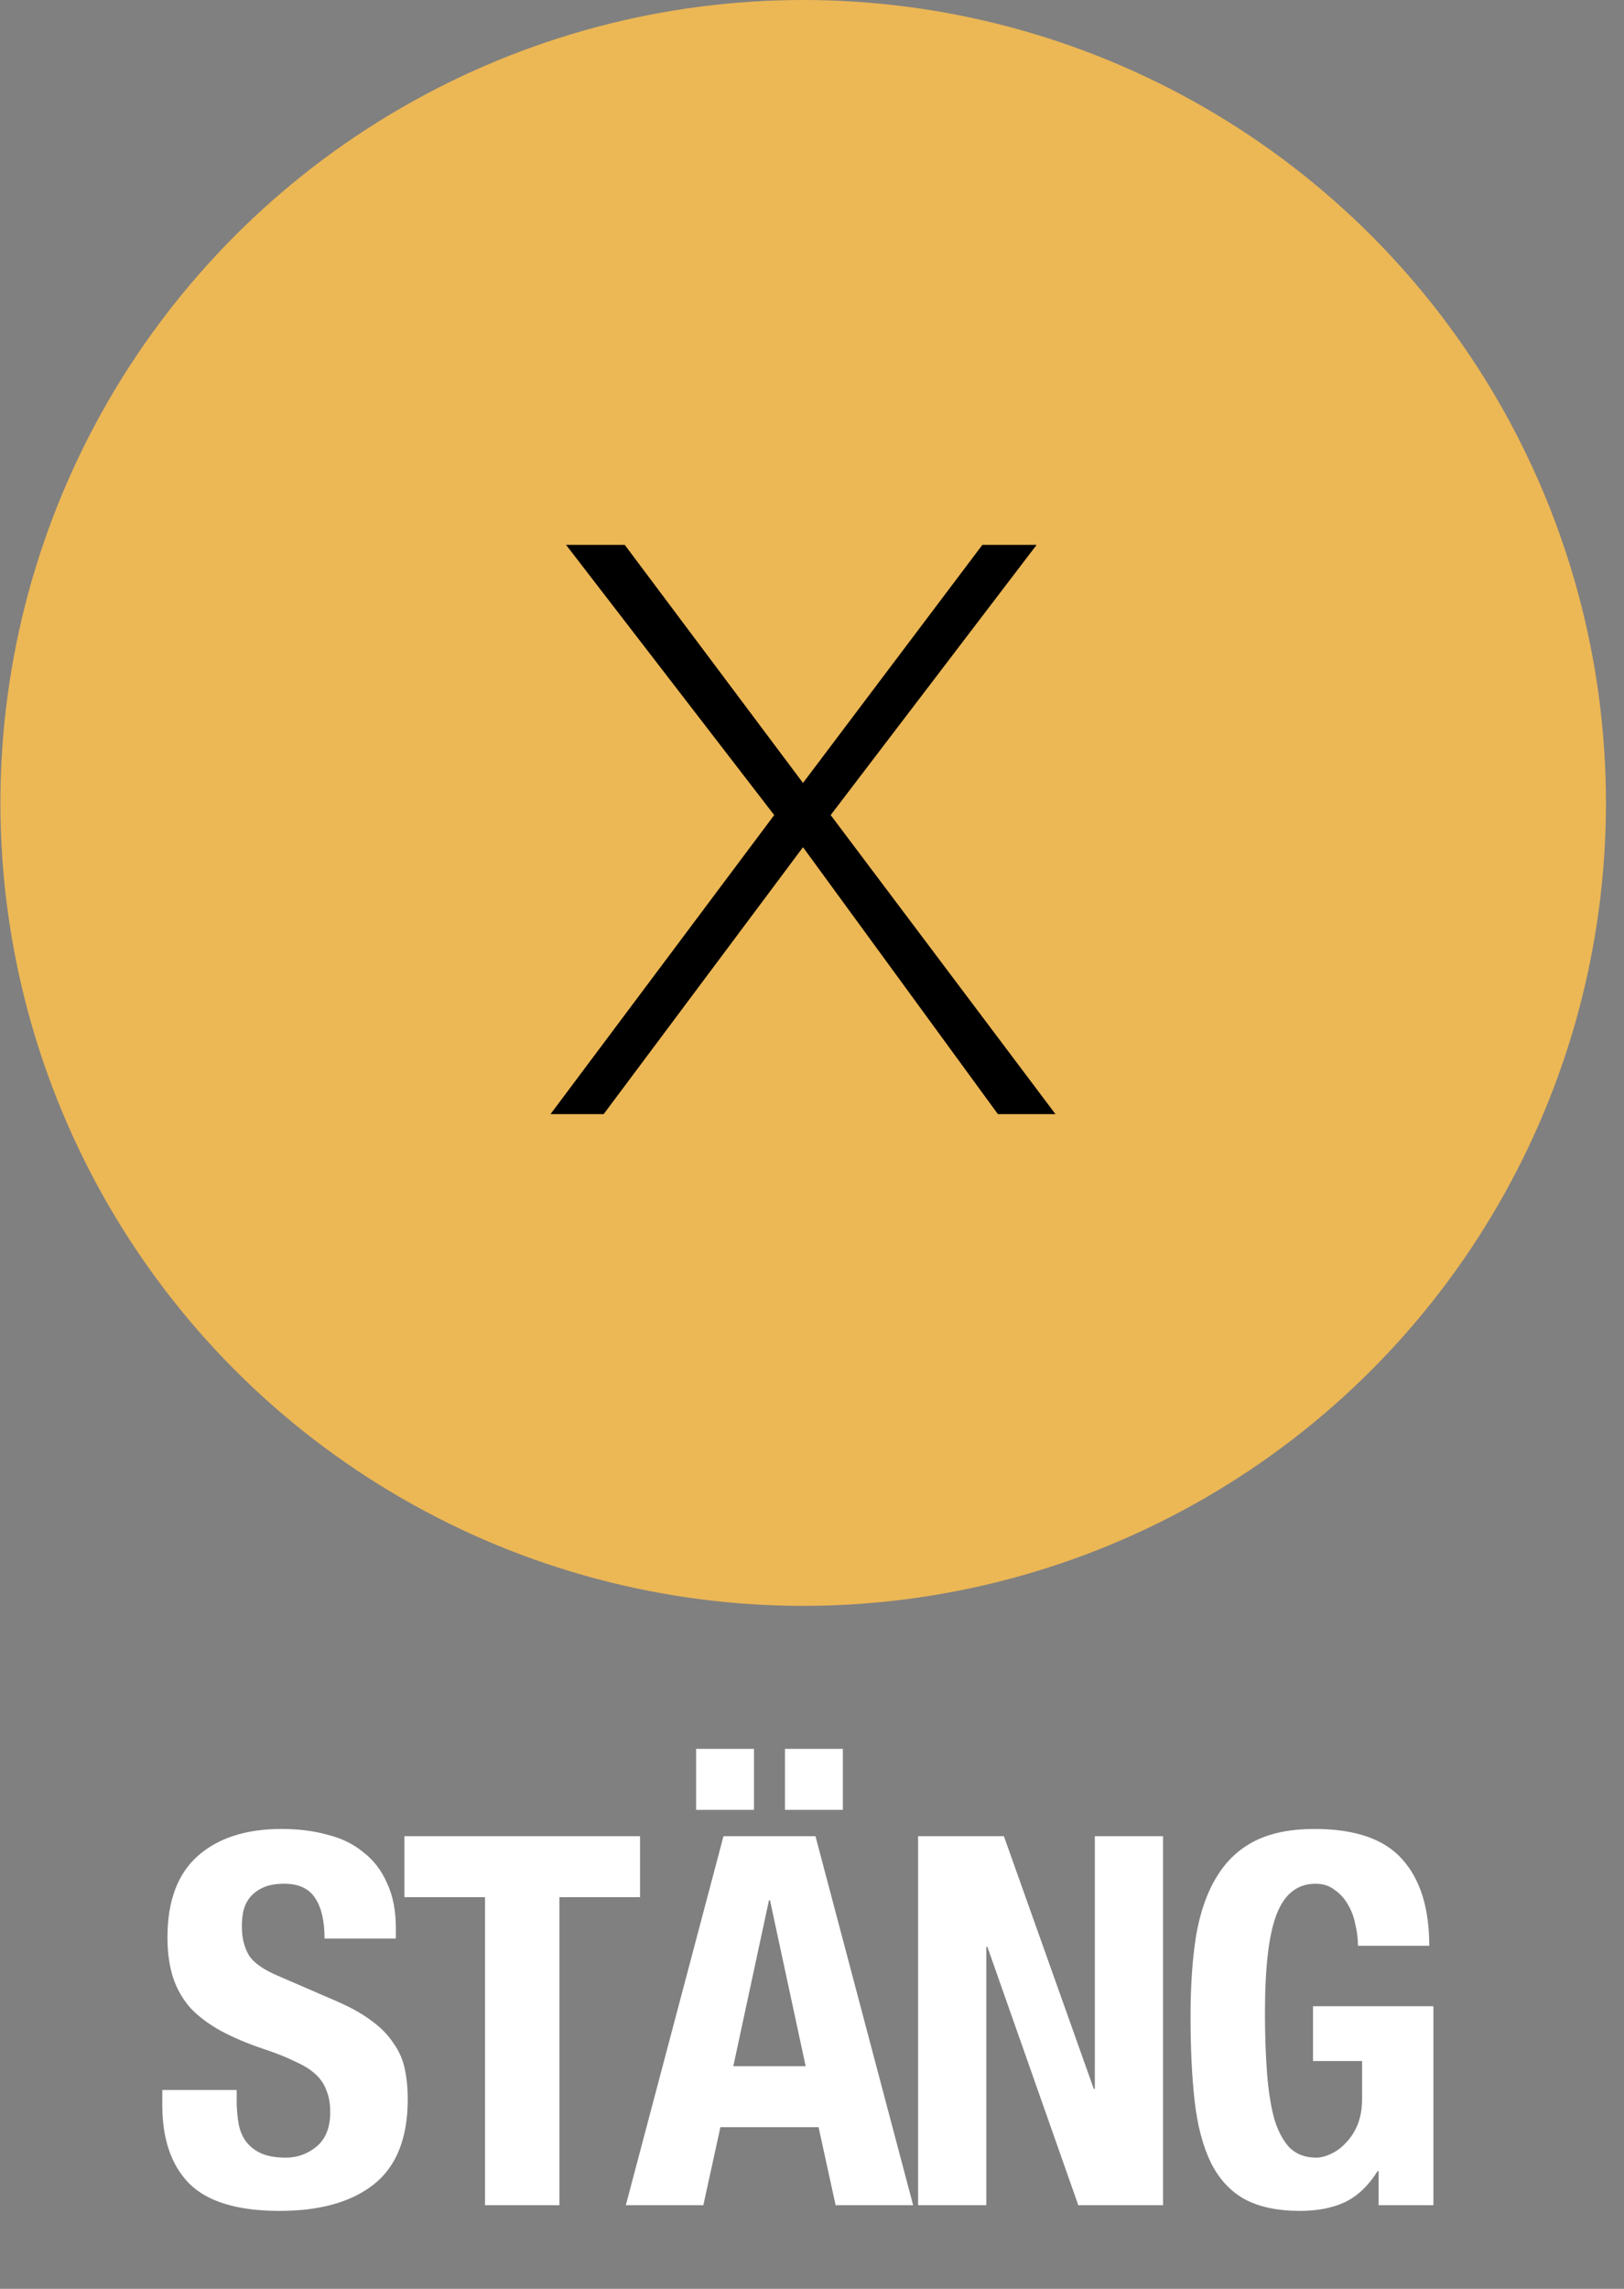 <svg xmlns="http://www.w3.org/2000/svg" width="44" height="62" viewBox="0 0 44 62" fill="none"><rect x="0" y="0" width="44" height="62" fill="#808080" stroke="none"/><path d="M6.413 56.613V56.907C6.413 57.14 6.432 57.355 6.469 57.551C6.507 57.737 6.577 57.896 6.679 58.027C6.782 58.157 6.917 58.26 7.085 58.335C7.263 58.409 7.482 58.447 7.743 58.447C8.051 58.447 8.327 58.349 8.569 58.153C8.821 57.947 8.947 57.635 8.947 57.215C8.947 56.991 8.915 56.799 8.849 56.641C8.793 56.473 8.695 56.323 8.555 56.193C8.415 56.062 8.229 55.945 7.995 55.843C7.771 55.731 7.491 55.619 7.155 55.507C6.707 55.357 6.32 55.194 5.993 55.017C5.667 54.839 5.391 54.634 5.167 54.401C4.953 54.158 4.794 53.883 4.691 53.575C4.589 53.257 4.537 52.893 4.537 52.483C4.537 51.493 4.813 50.756 5.363 50.271C5.914 49.785 6.67 49.543 7.631 49.543C8.079 49.543 8.49 49.594 8.863 49.697C9.246 49.79 9.573 49.949 9.843 50.173C10.123 50.387 10.338 50.667 10.487 51.013C10.646 51.349 10.725 51.755 10.725 52.231V52.511H8.793C8.793 52.035 8.709 51.671 8.541 51.419C8.373 51.157 8.093 51.027 7.701 51.027C7.477 51.027 7.291 51.059 7.141 51.125C6.992 51.19 6.871 51.279 6.777 51.391C6.693 51.493 6.633 51.615 6.595 51.755C6.567 51.895 6.553 52.039 6.553 52.189C6.553 52.497 6.619 52.758 6.749 52.973C6.88 53.178 7.16 53.369 7.589 53.547L9.143 54.219C9.526 54.387 9.839 54.564 10.081 54.751C10.324 54.928 10.515 55.124 10.655 55.339C10.805 55.544 10.907 55.773 10.963 56.025C11.019 56.277 11.047 56.557 11.047 56.865C11.047 57.919 10.739 58.689 10.123 59.175C9.517 59.651 8.667 59.889 7.575 59.889C6.437 59.889 5.62 59.641 5.125 59.147C4.64 58.652 4.397 57.943 4.397 57.019V56.613H6.413ZM17.341 49.739V51.391H15.157V59.735H13.141V51.391H10.957V49.739H17.341ZM21.268 47.373H22.836V49.025H21.268V47.373ZM18.86 47.373H20.428V49.025H18.86V47.373ZM19.868 55.969H21.828L20.862 51.475H20.834L19.868 55.969ZM19.602 49.739H22.094L24.74 59.735H22.64L22.178 57.621H19.518L19.056 59.735H16.956L19.602 49.739ZM27.199 49.739L29.635 56.585H29.663V49.739H31.511V59.735H29.215L26.751 52.735H26.723V59.735H24.875V49.739H27.199ZM36.792 52.707C36.792 52.52 36.769 52.329 36.722 52.133C36.685 51.937 36.619 51.759 36.526 51.601C36.433 51.433 36.311 51.297 36.162 51.195C36.022 51.083 35.849 51.027 35.644 51.027C35.159 51.027 34.809 51.297 34.594 51.839C34.379 52.38 34.272 53.276 34.272 54.527C34.272 55.124 34.291 55.665 34.328 56.151C34.365 56.636 34.431 57.051 34.524 57.397C34.627 57.733 34.767 57.994 34.944 58.181C35.131 58.358 35.369 58.447 35.658 58.447C35.779 58.447 35.91 58.414 36.05 58.349C36.199 58.283 36.335 58.185 36.456 58.055C36.587 57.924 36.694 57.761 36.778 57.565C36.862 57.359 36.904 57.121 36.904 56.851V55.829H35.574V54.345H38.836V59.735H37.352V58.811H37.324C37.081 59.203 36.787 59.483 36.442 59.651C36.106 59.809 35.7 59.889 35.224 59.889C34.608 59.889 34.104 59.781 33.712 59.567C33.329 59.352 33.026 59.021 32.802 58.573C32.587 58.125 32.443 57.574 32.368 56.921C32.293 56.258 32.256 55.493 32.256 54.625C32.256 53.785 32.307 53.047 32.41 52.413C32.522 51.778 32.709 51.251 32.97 50.831C33.231 50.401 33.577 50.079 34.006 49.865C34.435 49.65 34.972 49.543 35.616 49.543C36.717 49.543 37.511 49.818 37.996 50.369C38.481 50.91 38.724 51.689 38.724 52.707H36.792Z" fill="white"></path><circle cx="21.761" cy="21.75" r="21.75" fill="#ECB755"></circle><path d="M20.976 22.079L15.336 14.759H16.926L21.756 21.209L26.616 14.759H28.086L22.506 22.079L28.596 30.179H27.036L21.756 22.949L16.356 30.179H14.916L20.976 22.079Z" fill="black"></path></svg>